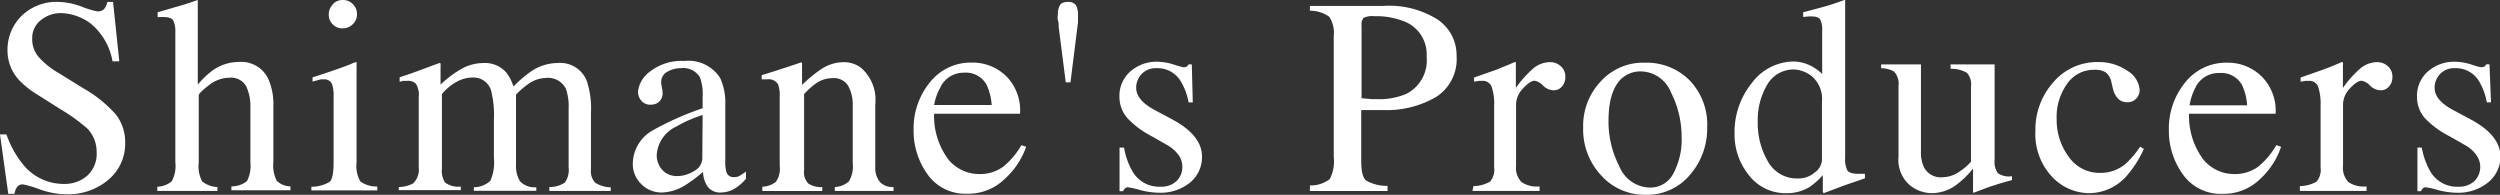 <svg xmlns="http://www.w3.org/2000/svg" width="232.84" height="18.14" viewBox="0 0 232.84 18.14"><rect x="0" y="0" width="232.84" height="18.14" fill="#333333" stroke="none"/><defs><style>.a42bd6b5-aa5a-4552-adbf-88f3550d98cd{fill:#fff;}</style></defs><g id="b252b93a-cbd2-4b46-92cc-0625aea95705" data-name="レイヤー 2"><g id="a5ee1f33-0076-407b-9fdc-a6fb16de33be" data-name="データ"><path class="a42bd6b5-aa5a-4552-adbf-88f3550d98cd" d="M.6,12.52a9.33,9.33,0,0,0,1.54,2.79A4.86,4.86,0,0,0,6,17.13a3.19,3.19,0,0,0,2.15-.79A2.75,2.75,0,0,0,9,14.14a3.08,3.08,0,0,0-.91-2.21,17.55,17.55,0,0,0-2.51-1.79L3.4,8.76A7.92,7.92,0,0,1,1.8,7.48,4,4,0,0,1,.7,4.76,4.4,4.4,0,0,1,2,1.49,4.64,4.64,0,0,1,5.47.18,6.46,6.46,0,0,1,7.61.62,8.67,8.67,0,0,0,9,1.05.84.84,0,0,0,9.71.83,1.79,1.79,0,0,0,10,.18h.53l.58,5.53h-.63a5.87,5.87,0,0,0-2-3.49,4.82,4.82,0,0,0-2.78-1,2.91,2.91,0,0,0-1.86.63A2.1,2.1,0,0,0,3,3.61a2.53,2.53,0,0,0,.61,1.71A7.56,7.56,0,0,0,5.51,6.83L7.79,8.24a11.87,11.87,0,0,1,3,2.42,4.19,4.19,0,0,1,.87,2.64,4.37,4.37,0,0,1-1.54,3.42A5.75,5.75,0,0,1,6.2,18.09a7.48,7.48,0,0,1-2.52-.46,9.65,9.65,0,0,0-1.51-.45.63.63,0,0,0-.61.28,1.55,1.55,0,0,0-.21.59H.77L0,12.52Z"/><path class="a42bd6b5-aa5a-4552-adbf-88f3550d98cd" d="M14.65,17.39A2.18,2.18,0,0,0,16,16.88a3,3,0,0,0,.33-1.77V2.92a2.21,2.21,0,0,0-.19-1c-.12-.22-.42-.33-.89-.33a1.23,1.23,0,0,0-.27,0l-.3,0V1.14l1.38-.4L17.2.41,18.42,0l0,.08v7.8a8.12,8.12,0,0,1,1.42-1.35,4.25,4.25,0,0,1,2.41-.76,2.77,2.77,0,0,1,2.8,1.73,5.82,5.82,0,0,1,.41,2.4v5.18a3.21,3.21,0,0,0,.31,1.75,1.87,1.87,0,0,0,1.28.53v.36h-5.5v-.36A2.31,2.31,0,0,0,23,16.87a3.07,3.07,0,0,0,.32-1.76V10a4.28,4.28,0,0,0-.41-2,1.62,1.62,0,0,0-1.56-.76,3.1,3.1,0,0,0-1.91.71c-.62.48-.93.78-.93.93v6.26a2.94,2.94,0,0,0,.33,1.77,2.43,2.43,0,0,0,1.41.51v.36h-5.6Z"/><path class="a42bd6b5-aa5a-4552-adbf-88f3550d98cd" d="M29,17.39a3.22,3.22,0,0,0,1.71-.46c.24-.22.36-.83.36-1.82V9.05a3.65,3.65,0,0,0-.12-1.14.76.76,0,0,0-.8-.52l-.27,0-.77.21v-.4l.55-.17c1.48-.49,2.51-.85,3.1-1.1a1.66,1.66,0,0,1,.45-.15.58.58,0,0,1,0,.19v9.12a3,3,0,0,0,.35,1.81,2.58,2.58,0,0,0,1.58.47v.36H29Zm2-17A1.24,1.24,0,0,1,31.93,0a1.26,1.26,0,0,1,.93.38,1.28,1.28,0,0,1,.39.94,1.27,1.27,0,0,1-.39.93,1.27,1.27,0,0,1-.93.39A1.24,1.24,0,0,1,31,2.28a1.26,1.26,0,0,1-.38-.93A1.26,1.26,0,0,1,31,.42Z"/><path class="a42bd6b5-aa5a-4552-adbf-88f3550d98cd" d="M37.14,17.42a2.92,2.92,0,0,0,1.32-.33A1.73,1.73,0,0,0,39,15.62V9.05a2,2,0,0,0-.25-1.23,1,1,0,0,0-.81-.29l-.4,0-.32.09V7.2l.92-.31c.33-.11.87-.31,1.62-.59s1.15-.43,1.2-.43a.07.07,0,0,1,.07.06,1.1,1.1,0,0,1,0,.24V7.88A9.8,9.8,0,0,1,43.19,6.3a4.31,4.31,0,0,1,1.88-.43,2.63,2.63,0,0,1,2.08.88,4,4,0,0,1,.67,1.31,11.15,11.15,0,0,1,1.64-1.41,4.46,4.46,0,0,1,2.46-.78,2.66,2.66,0,0,1,2.73,1.66,8.29,8.29,0,0,1,.39,3v5.27a1.52,1.52,0,0,0,.4,1.22,2.81,2.81,0,0,0,1.44.43v.33H51.16v-.36A2.48,2.48,0,0,0,52.61,17a2,2,0,0,0,.35-1.4V10.08a4.83,4.83,0,0,0-.26-1.82,1.84,1.84,0,0,0-1.85-1,2.92,2.92,0,0,0-1.63.55,7.62,7.62,0,0,0-1.16,1v6.5a2.81,2.81,0,0,0,.36,1.56,1.86,1.86,0,0,0,1.53.57v.33H44.13v-.33a2.29,2.29,0,0,0,1.53-.59A4.16,4.16,0,0,0,46,14.7V11.15a9.45,9.45,0,0,0-.25-2.68A1.71,1.71,0,0,0,44,7.22a3.08,3.08,0,0,0-1.52.43,4.65,4.65,0,0,0-1.32,1.11V15.7A2,2,0,0,0,41.45,17a2.14,2.14,0,0,0,1.47.38v.33H37.14Z"/><path class="a42bd6b5-aa5a-4552-adbf-88f3550d98cd" d="M60.78,12.15a27.4,27.4,0,0,1,4.66-2.07V9a4.45,4.45,0,0,0-.25-1.8,1.81,1.81,0,0,0-1.79-.85,2.48,2.48,0,0,0-1.24.33,1.06,1.06,0,0,0-.58.94,3.6,3.6,0,0,0,.06.51,3,3,0,0,1,.07.46,1.08,1.08,0,0,1-.47,1,1.29,1.29,0,0,1-.64.16,1.07,1.07,0,0,1-.87-.37,1.27,1.27,0,0,1-.31-.84,2.66,2.66,0,0,1,1.1-1.86,4.76,4.76,0,0,1,3.22-1,3.48,3.48,0,0,1,3.34,1.6,5.6,5.6,0,0,1,.47,2.55V15a3.32,3.32,0,0,0,.1,1,.67.67,0,0,0,.68.5,1.16,1.16,0,0,0,.49-.09,7.83,7.83,0,0,0,.66-.43v.66a4.15,4.15,0,0,1-.88.81,2.56,2.56,0,0,1-1.45.48,1.43,1.43,0,0,1-1.25-.56A2.53,2.53,0,0,1,65.48,16a11.92,11.92,0,0,1-1.65,1.24,4.3,4.3,0,0,1-2.2.69,2.64,2.64,0,0,1-1.89-.77,2.59,2.59,0,0,1-.8-2A3.6,3.6,0,0,1,60.78,12.15Zm4.66-1.44A12,12,0,0,0,63,11.78a3.14,3.14,0,0,0-1.83,2.57,2,2,0,0,0,.76,1.7,1.9,1.9,0,0,0,1.11.35,3,3,0,0,0,1.6-.47,1.38,1.38,0,0,0,.77-1.19Z"/><path class="a42bd6b5-aa5a-4552-adbf-88f3550d98cd" d="M71,17.39a2.19,2.19,0,0,0,1.26-.45,2.13,2.13,0,0,0,.36-1.5V9a3,3,0,0,0-.15-1.14,1,1,0,0,0-1-.47h-.23l-.3,0V7c.34-.1,1.17-.36,2.46-.78l1.19-.4c.06,0,.1,0,.11.07a.72.72,0,0,1,0,.17V7.91a12.93,12.93,0,0,1,1.83-1.5,3.81,3.81,0,0,1,2.05-.62,2.68,2.68,0,0,1,1.57.49,3.94,3.94,0,0,1,1.37,3.44v5.93A2,2,0,0,0,82,17a1.63,1.63,0,0,0,1.22.42v.36H77.75v-.36a2.16,2.16,0,0,0,1.3-.51,2.64,2.64,0,0,0,.37-1.68V9.78A3.62,3.62,0,0,0,79,8a1.55,1.55,0,0,0-1.49-.72A2.73,2.73,0,0,0,76,7.76a7.65,7.65,0,0,0-1.11,1v7.11a1.5,1.5,0,0,0,.4,1.23,2.25,2.25,0,0,0,1.29.33v.36H71Z"/><path class="a42bd6b5-aa5a-4552-adbf-88f3550d98cd" d="M93.7,7.08A4.5,4.5,0,0,1,95,10.59H87a6.76,6.76,0,0,0,1.34,4.28,3.72,3.72,0,0,0,2.85,1.34,3.63,3.63,0,0,0,2.25-.69,7.2,7.2,0,0,0,1.69-2l.44.15a7.2,7.2,0,0,1-2,3,4.83,4.83,0,0,1-3.49,1.37,4.28,4.28,0,0,1-3.69-1.8,6.9,6.9,0,0,1-1.3-4.15,6.76,6.76,0,0,1,1.51-4.41,4.84,4.84,0,0,1,3.93-1.85A4.47,4.47,0,0,1,93.7,7.08Zm-6.08,1A5.09,5.09,0,0,0,87,9.78h5.36a5.24,5.24,0,0,0-.48-1.9,2.2,2.2,0,0,0-2.08-1.11A2.4,2.4,0,0,0,87.62,8.05Z"/><path class="a42bd6b5-aa5a-4552-adbf-88f3550d98cd" d="M100.22.5a1.83,1.83,0,0,1,.18.88,1.09,1.09,0,0,1,0,.18c0,.06,0,.23,0,.52L99.7,7.67h-.44L98.6,2.5c0-.21,0-.42-.07-.62s0-.41,0-.62a1.55,1.55,0,0,1,.17-.74c.11-.23.37-.34.77-.34A.85.85,0,0,1,100.22.5Z"/><path class="a42bd6b5-aa5a-4552-adbf-88f3550d98cd" d="M104.27,13.75h.42a6.59,6.59,0,0,0,.79,2.22,2.86,2.86,0,0,0,2.59,1.42,2.06,2.06,0,0,0,1.5-.52,1.82,1.82,0,0,0,.55-1.37,1.9,1.9,0,0,0-.31-1,3.34,3.34,0,0,0-1.12-1l-1.42-.81A8.29,8.29,0,0,1,105,11a3,3,0,0,1-.74-2,3,3,0,0,1,1-2.33,3.68,3.68,0,0,1,2.55-.92,5.27,5.27,0,0,1,1.48.25,7.35,7.35,0,0,0,.91.26.69.69,0,0,0,.33-.06A.78.78,0,0,0,110.7,6h.3l.09,3.54h-.39A5.73,5.73,0,0,0,110,7.62a2.51,2.51,0,0,0-2.27-1.27,1.82,1.82,0,0,0-1.4.54,1.85,1.85,0,0,0-.51,1.29c0,.77.59,1.47,1.75,2.08l1.68.9q2.7,1.47,2.7,3.43A3.06,3.06,0,0,1,110.84,17a4.37,4.37,0,0,1-2.93.95,7.21,7.21,0,0,1-1.72-.25,8.3,8.3,0,0,0-1.15-.26.36.36,0,0,0-.26.11.68.68,0,0,0-.18.26h-.33Z"/><path class="a42bd6b5-aa5a-4552-adbf-88f3550d98cd" d="M122,17.27a2.9,2.9,0,0,0,1.85-.59,3.65,3.65,0,0,0,.37-2.06V3.36a2.76,2.76,0,0,0-.41-1.79A3,3,0,0,0,122,1V.55h6.86a8.43,8.43,0,0,1,5.05,1.28,4,4,0,0,1,1.75,3.38,4.17,4.17,0,0,1-1.94,3.84,9.12,9.12,0,0,1-4.86,1.2l-1.08,0c-.43,0-.76,0-1,0v4.72c0,1,.15,1.59.45,1.84a3.88,3.88,0,0,0,2,.5v.48H122ZM130.8,2A7,7,0,0,0,128,1.51a1.76,1.76,0,0,0-1,.16.92.92,0,0,0-.19.7V9.15l.92.08h.41A6.4,6.4,0,0,0,131,8.73a3.49,3.49,0,0,0,1.87-3.46A3.28,3.28,0,0,0,130.8,2Z"/><path class="a42bd6b5-aa5a-4552-adbf-88f3550d98cd" d="M137.23,17.33a3.16,3.16,0,0,0,1.54-.41,1.68,1.68,0,0,0,.39-1.33V9.86a4.8,4.8,0,0,0-.24-1.79.86.86,0,0,0-.86-.54l-.33,0-.44.08V7.22l1.48-.52c.51-.17.86-.3,1-.38.42-.16.86-.34,1.3-.54.06,0,.1,0,.11.06a1.31,1.31,0,0,1,0,.27V8.19a10.19,10.19,0,0,1,1.57-1.77,2.45,2.45,0,0,1,1.57-.63,1.46,1.46,0,0,1,1.06.39,1.28,1.28,0,0,1,.41,1,1.3,1.3,0,0,1-.31.87,1,1,0,0,1-.78.36,1.46,1.46,0,0,1-1-.45,1.39,1.39,0,0,0-.76-.44c-.3,0-.66.24-1.09.72a2.17,2.17,0,0,0-.65,1.48v5.72a1.89,1.89,0,0,0,.51,1.52,2.52,2.52,0,0,0,1.68.4v.42h-6.25Z"/><path class="a42bd6b5-aa5a-4552-adbf-88f3550d98cd" d="M149.08,7.59a5.33,5.33,0,0,1,4.13-1.75,5.64,5.64,0,0,1,4.16,1.65A5.93,5.93,0,0,1,159,11.88a6.54,6.54,0,0,1-1.6,4.4,5.19,5.19,0,0,1-4.14,1.86,5.42,5.42,0,0,1-4.12-1.79,6.26,6.26,0,0,1-1.69-4.49A6,6,0,0,1,149.08,7.59Zm2-.33c-.85.77-1.27,2.1-1.27,4a9,9,0,0,0,1,4.21,3.14,3.14,0,0,0,2.85,2,2.41,2.41,0,0,0,2.19-1.31,6.73,6.73,0,0,0,.77-3.43,9.14,9.14,0,0,0-1-4.14,3.07,3.07,0,0,0-2.83-1.94A2.54,2.54,0,0,0,151.1,7.26Z"/><path class="a42bd6b5-aa5a-4552-adbf-88f3550d98cd" d="M168.71,6.16a4.3,4.3,0,0,1,1,.73v-4a2.2,2.2,0,0,0-.18-1.07c-.11-.19-.38-.29-.81-.29h-.27l-.51.05V1.14l1-.26L170.1.56c.39-.11.72-.22,1-.32l.67-.24.08,0,0,1.33c0,.48,0,1,0,1.49s0,1,0,1.52l0,10.37a2.29,2.29,0,0,0,.2,1.15q.21.33,1.08.33h.28l.28,0v.42l-1.84.63-2,.75-.08-.11V16.31a6.65,6.65,0,0,1-1.24,1.11,4,4,0,0,1-2.14.57,4.28,4.28,0,0,1-3.5-1.67,6,6,0,0,1-1.34-3.87,7.24,7.24,0,0,1,1.61-4.72,4.89,4.89,0,0,1,3.93-2A3.65,3.65,0,0,1,168.71,6.16Zm.37,9.87a1.61,1.61,0,0,0,.61-1.1V9.48a2.77,2.77,0,0,0-.89-2.33,2.86,2.86,0,0,0-1.72-.68,2.82,2.82,0,0,0-2.49,1.42,6.46,6.46,0,0,0-.88,3.49,7,7,0,0,0,.94,3.64,3.07,3.07,0,0,0,2.83,1.6A2.22,2.22,0,0,0,169.08,16Z"/><path class="a42bd6b5-aa5a-4552-adbf-88f3550d98cd" d="M178.91,6v8.13a3.18,3.18,0,0,0,.25,1.38,1.74,1.74,0,0,0,1.72,1,2.88,2.88,0,0,0,1.69-.58,5,5,0,0,0,1-.87v-7a1.59,1.59,0,0,0-.38-1.28,2.87,2.87,0,0,0-1.52-.37V6h4.1v8.94a1.72,1.72,0,0,0,.31,1.19,1.79,1.79,0,0,0,1.31.28v.36l-1,.28-1.11.35-1.45.55a.07.07,0,0,1-.07-.06.51.51,0,0,1,0-.13V15.7a8.45,8.45,0,0,1-1.57,1.53,3.87,3.87,0,0,1-2.28.76,3.25,3.25,0,0,1-2.09-.79,3.11,3.11,0,0,1-1-2.6V8a1.66,1.66,0,0,0-.43-1.35,2.62,2.62,0,0,0-1.19-.3V6Z"/><path class="a42bd6b5-aa5a-4552-adbf-88f3550d98cd" d="M198.13,6.59a2.28,2.28,0,0,1,1.15,1.79,1.19,1.19,0,0,1-.3.78,1.08,1.08,0,0,1-.9.36,1.16,1.16,0,0,1-.78-.3,1.9,1.9,0,0,1-.49-.89l-.15-.61a1.52,1.52,0,0,0-.57-1A2,2,0,0,0,195,6.5a3,3,0,0,0-2.45,1.27,5.29,5.29,0,0,0-1,3.36,5.74,5.74,0,0,0,1.1,3.44,3.48,3.48,0,0,0,3,1.53,3.55,3.55,0,0,0,2.35-.87,8.29,8.29,0,0,0,1.32-1.57l.35.21a10.22,10.22,0,0,1-1.52,2.42,4.69,4.69,0,0,1-3.56,1.7,4.76,4.76,0,0,1-3.5-1.56,5.8,5.8,0,0,1-1.52-4.24,6.61,6.61,0,0,1,1.66-4.52,5.36,5.36,0,0,1,4.2-1.89A4.64,4.64,0,0,1,198.13,6.59Z"/><path class="a42bd6b5-aa5a-4552-adbf-88f3550d98cd" d="M210.6,7.08a4.5,4.5,0,0,1,1.34,3.51h-8.06a6.76,6.76,0,0,0,1.34,4.28,3.72,3.72,0,0,0,2.85,1.34,3.63,3.63,0,0,0,2.25-.69,7.2,7.2,0,0,0,1.69-2l.44.15a7.1,7.1,0,0,1-1.95,3A4.81,4.81,0,0,1,207,18.05a4.29,4.29,0,0,1-3.69-1.8A6.9,6.9,0,0,1,202,12.1a6.76,6.76,0,0,1,1.51-4.41,4.85,4.85,0,0,1,3.93-1.85A4.47,4.47,0,0,1,210.6,7.08Zm-6.08,1a5.09,5.09,0,0,0-.59,1.73h5.36a5.24,5.24,0,0,0-.48-1.9,2.2,2.2,0,0,0-2.08-1.11A2.41,2.41,0,0,0,204.52,8.05Z"/><path class="a42bd6b5-aa5a-4552-adbf-88f3550d98cd" d="M214.2,17.33a3.17,3.17,0,0,0,1.55-.41,1.69,1.69,0,0,0,.38-1.33V9.86a5.06,5.06,0,0,0-.23-1.79.86.86,0,0,0-.86-.54l-.33,0-.44.08V7.22l1.48-.52c.5-.17.85-.3,1.05-.38.42-.16.85-.34,1.3-.54.06,0,.1,0,.11.06a1.31,1.31,0,0,1,0,.27V8.19a9.8,9.8,0,0,1,1.57-1.77,2.45,2.45,0,0,1,1.57-.63,1.46,1.46,0,0,1,1.06.39,1.28,1.28,0,0,1,.41,1,1.3,1.3,0,0,1-.31.87,1,1,0,0,1-.79.36,1.46,1.46,0,0,1-1-.45,1.39,1.39,0,0,0-.76-.44c-.3,0-.66.24-1.1.72a2.2,2.2,0,0,0-.64,1.48v5.72a1.93,1.93,0,0,0,.5,1.52,2.57,2.57,0,0,0,1.69.4v.42H214.2Z"/><path class="a42bd6b5-aa5a-4552-adbf-88f3550d98cd" d="M225.15,13.75h.41a6.81,6.81,0,0,0,.79,2.22,2.87,2.87,0,0,0,2.6,1.42,2.09,2.09,0,0,0,1.5-.52A1.85,1.85,0,0,0,231,15.5a1.92,1.92,0,0,0-.32-1,3.15,3.15,0,0,0-1.12-1l-1.42-.81a8.44,8.44,0,0,1-2.3-1.69,3,3,0,0,1-.73-2,3,3,0,0,1,1-2.33,3.69,3.69,0,0,1,2.56-.92,5.2,5.2,0,0,1,1.47.25,7.35,7.35,0,0,0,.91.26.69.69,0,0,0,.33-.06.54.54,0,0,0,.18-.21h.3L232,9.53h-.39a5.73,5.73,0,0,0-.69-1.91,2.5,2.5,0,0,0-2.27-1.27,1.8,1.8,0,0,0-1.39.54,1.85,1.85,0,0,0-.51,1.29c0,.77.58,1.47,1.75,2.08l1.68.9q2.7,1.47,2.7,3.43A3.06,3.06,0,0,1,231.72,17a4.42,4.42,0,0,1-2.94.95,7.28,7.28,0,0,1-1.72-.25,8,8,0,0,0-1.14-.26.4.4,0,0,0-.27.11.78.78,0,0,0-.17.26h-.33Z"/></g></g></svg>